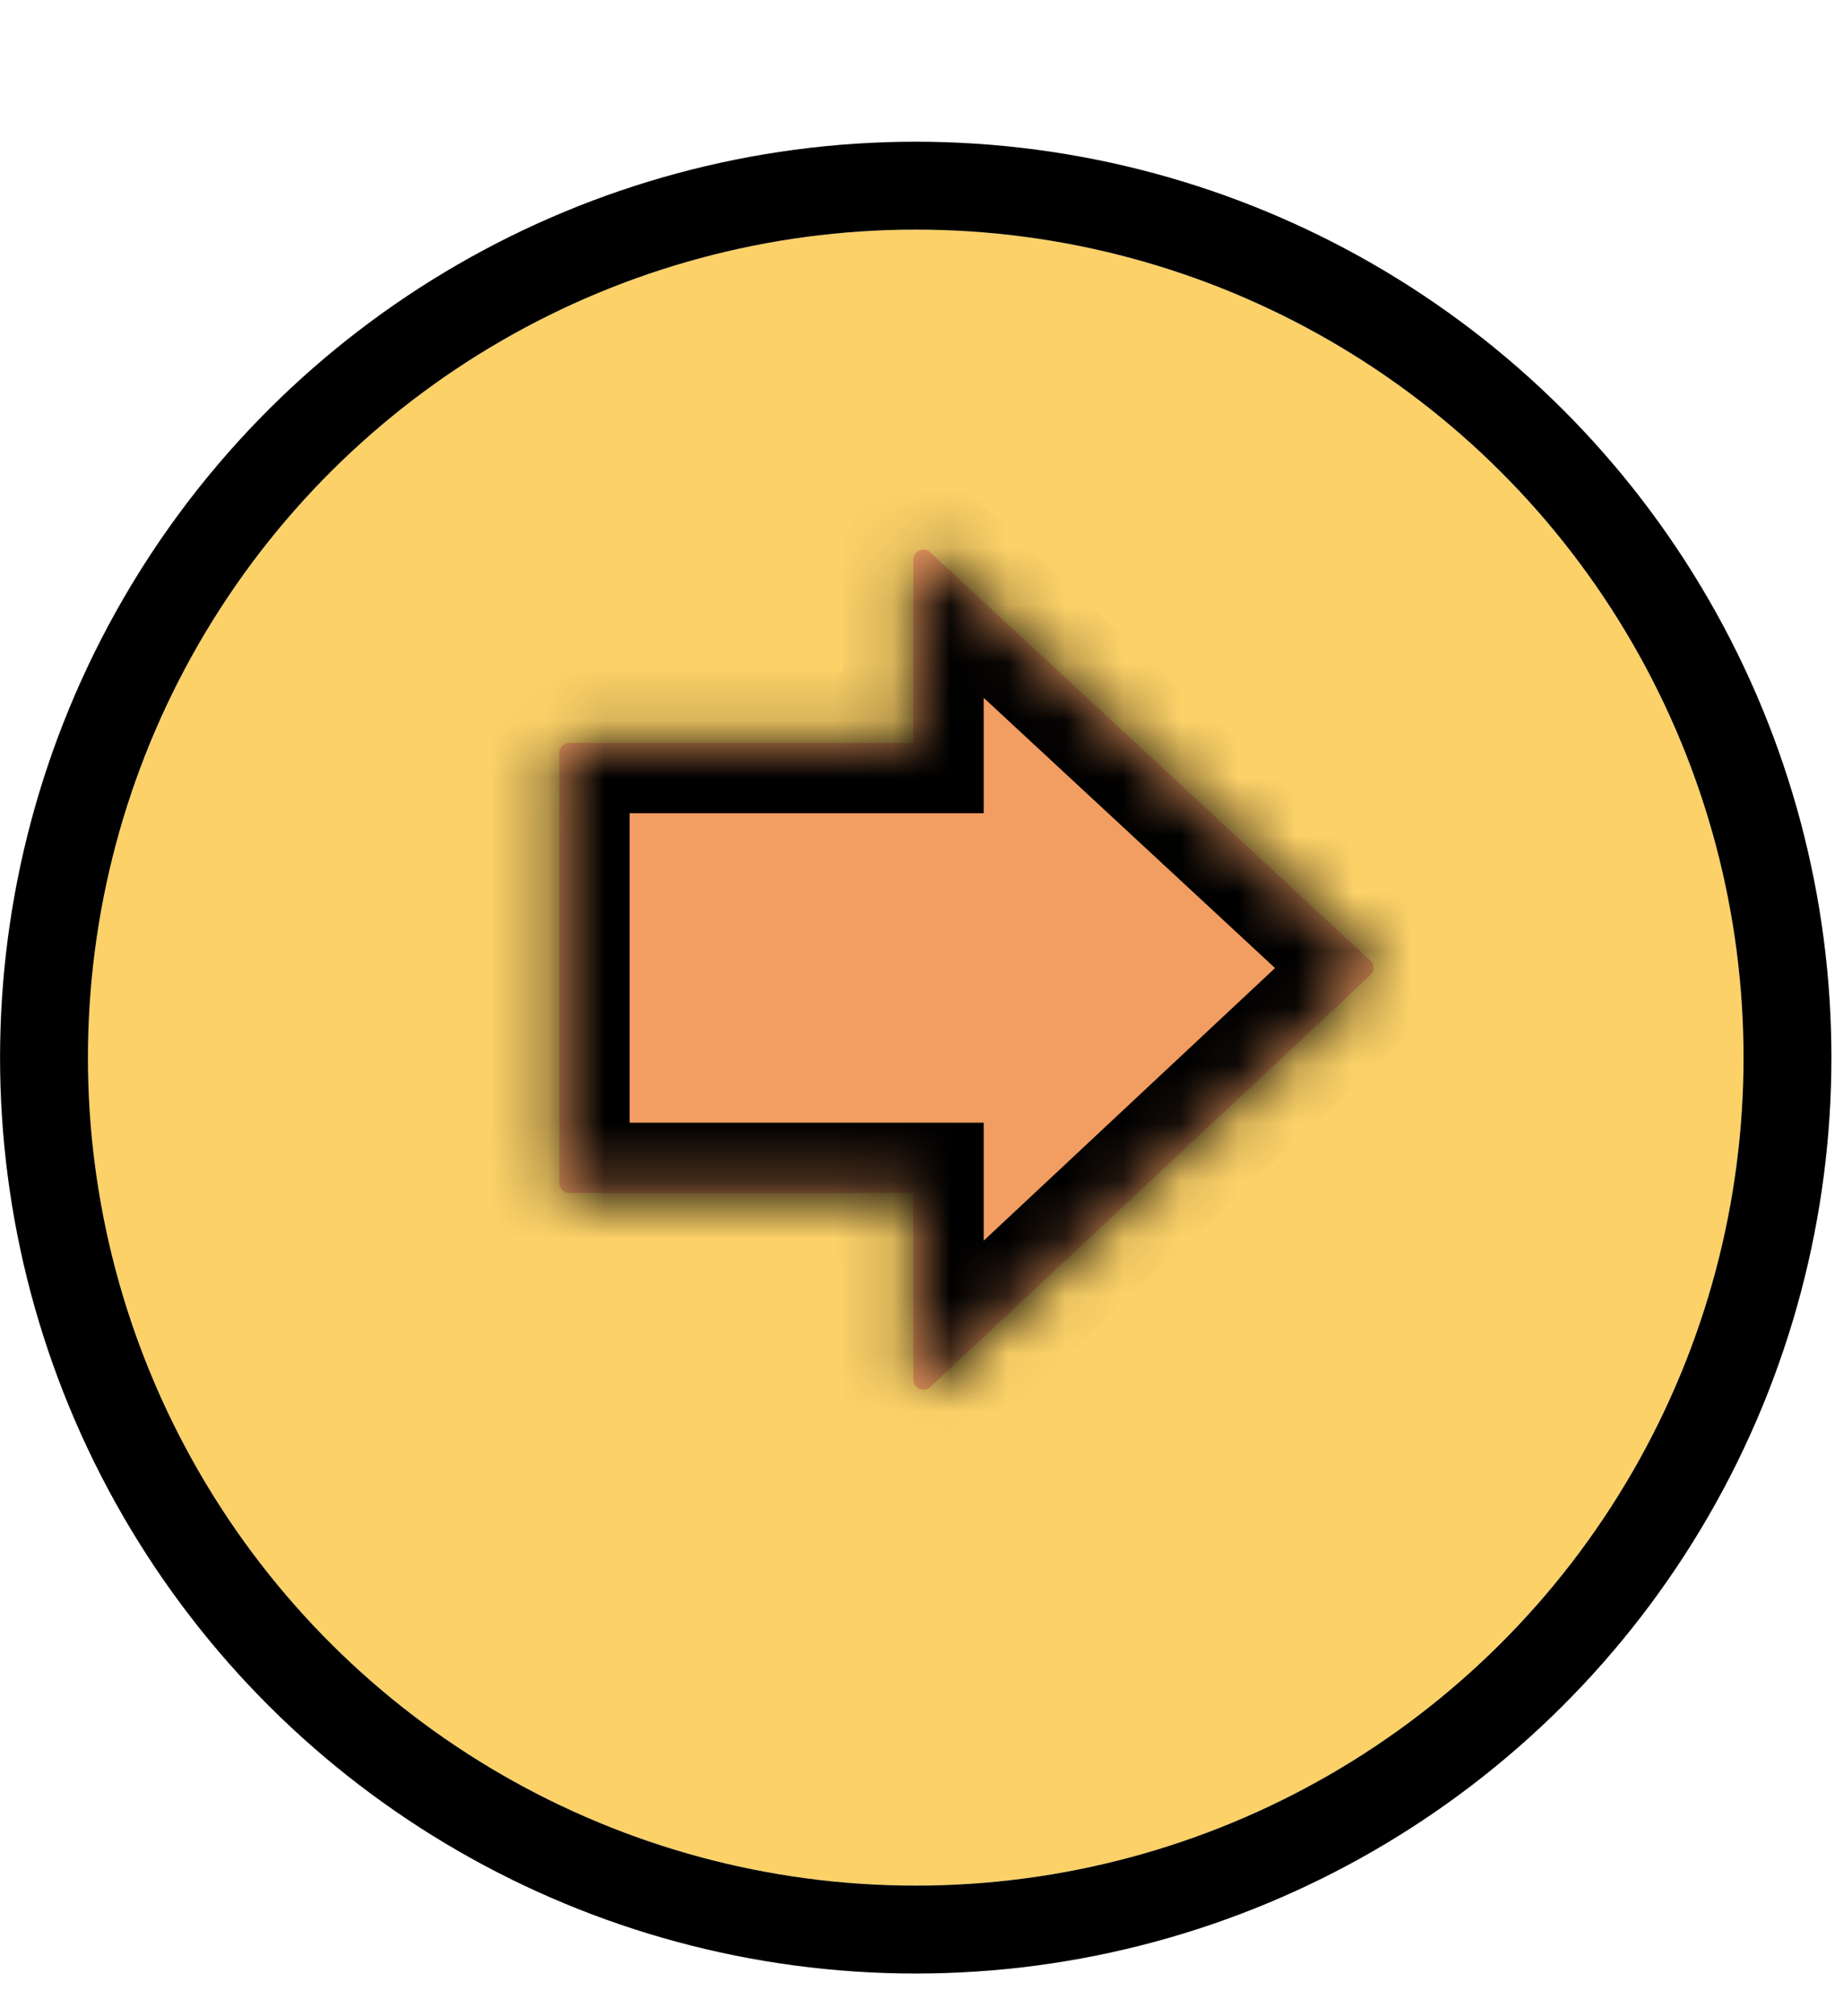 <svg width="32" height="35" viewBox="0 0 32 35" fill="none" xmlns="http://www.w3.org/2000/svg">
<g filter="url(#filter0_d_3746_3244)">
<circle cx="15.9" cy="16.833" r="14.373" transform="rotate(90 15.9 16.833)" fill="#FCD168"/>
<circle cx="15.9" cy="16.833" r="15.136" transform="rotate(90 15.9 16.833)" stroke="black" stroke-width="1.526"/>
</g>
<mask id="path-3-inside-1_3746_3244" fill="white">
<path fill-rule="evenodd" clip-rule="evenodd" d="M23.792 16.673L16.152 9.588C16.04 9.484 15.859 9.564 15.859 9.716V12.895L9.885 12.895C9.789 12.895 9.711 12.973 9.711 13.07V20.534C9.711 20.631 9.789 20.709 9.885 20.709H15.859V23.949C15.859 24.101 16.041 24.18 16.152 24.076L23.793 16.928C23.867 16.859 23.867 16.742 23.792 16.673Z"/>
</mask>
<path fill-rule="evenodd" clip-rule="evenodd" d="M23.792 16.673L16.152 9.588C16.04 9.484 15.859 9.564 15.859 9.716V12.895L9.885 12.895C9.789 12.895 9.711 12.973 9.711 13.07V20.534C9.711 20.631 9.789 20.709 9.885 20.709H15.859V23.949C15.859 24.101 16.041 24.18 16.152 24.076L23.793 16.928C23.867 16.859 23.867 16.742 23.792 16.673Z" fill="#F29D61"/>
<path d="M16.152 9.588L15.322 10.483L15.322 10.483L16.152 9.588ZM23.792 16.673L22.962 17.568L22.962 17.568L23.792 16.673ZM15.859 12.895V14.116H17.08V12.895H15.859ZM9.885 12.895L9.885 11.674H9.885V12.895ZM15.859 20.709H17.08V19.488H15.859V20.709ZM16.152 24.076L16.986 24.968L16.986 24.968L16.152 24.076ZM23.793 16.928L24.627 17.82L23.793 16.928ZM15.322 10.483L22.962 17.568L24.622 15.778L16.982 8.693L15.322 10.483ZM17.08 9.716C17.08 10.629 15.991 11.104 15.322 10.483L16.982 8.693C16.089 7.865 14.638 8.498 14.638 9.716H17.08ZM17.08 12.895V9.716H14.638V12.895H17.08ZM9.885 14.116L15.859 14.116V11.674L9.885 11.674L9.885 14.116ZM10.932 13.07C10.932 13.648 10.463 14.116 9.885 14.116V11.674C9.115 11.674 8.49 12.299 8.49 13.07H10.932ZM10.932 20.534V13.07H8.49V20.534H10.932ZM9.885 19.488C10.463 19.488 10.932 19.956 10.932 20.534H8.49C8.49 21.305 9.115 21.93 9.885 21.93V19.488ZM15.859 19.488H9.885V21.93H15.859V19.488ZM17.08 23.949V20.709H14.638V23.949H17.08ZM15.318 23.185C15.987 22.559 17.08 23.033 17.08 23.949H14.638C14.638 25.17 16.095 25.802 16.986 24.968L15.318 23.185ZM22.959 16.037L15.318 23.185L16.986 24.968L24.627 17.82L22.959 16.037ZM22.962 17.568C22.517 17.155 22.515 16.451 22.959 16.037L24.627 17.82C25.218 17.267 25.216 16.328 24.622 15.778L22.962 17.568Z" fill="black" mask="url(#path-3-inside-1_3746_3244)"/>
<defs>
<filter id="filter0_d_3746_3244" x="0" y="0.935" width="31.797" height="33.323" filterUnits="userSpaceOnUse" color-interpolation-filters="sRGB">
<feFlood flood-opacity="0" result="BackgroundImageFix"/>
<feColorMatrix in="SourceAlpha" type="matrix" values="0 0 0 0 0 0 0 0 0 0 0 0 0 0 0 0 0 0 127 0" result="hardAlpha"/>
<feOffset dy="1.526"/>
<feComposite in2="hardAlpha" operator="out"/>
<feColorMatrix type="matrix" values="0 0 0 0 0 0 0 0 0 0 0 0 0 0 0 0 0 0 0.35 0"/>
<feBlend mode="normal" in2="BackgroundImageFix" result="effect1_dropShadow_3746_3244"/>
<feBlend mode="normal" in="SourceGraphic" in2="effect1_dropShadow_3746_3244" result="shape"/>
</filter>
</defs>
</svg>
